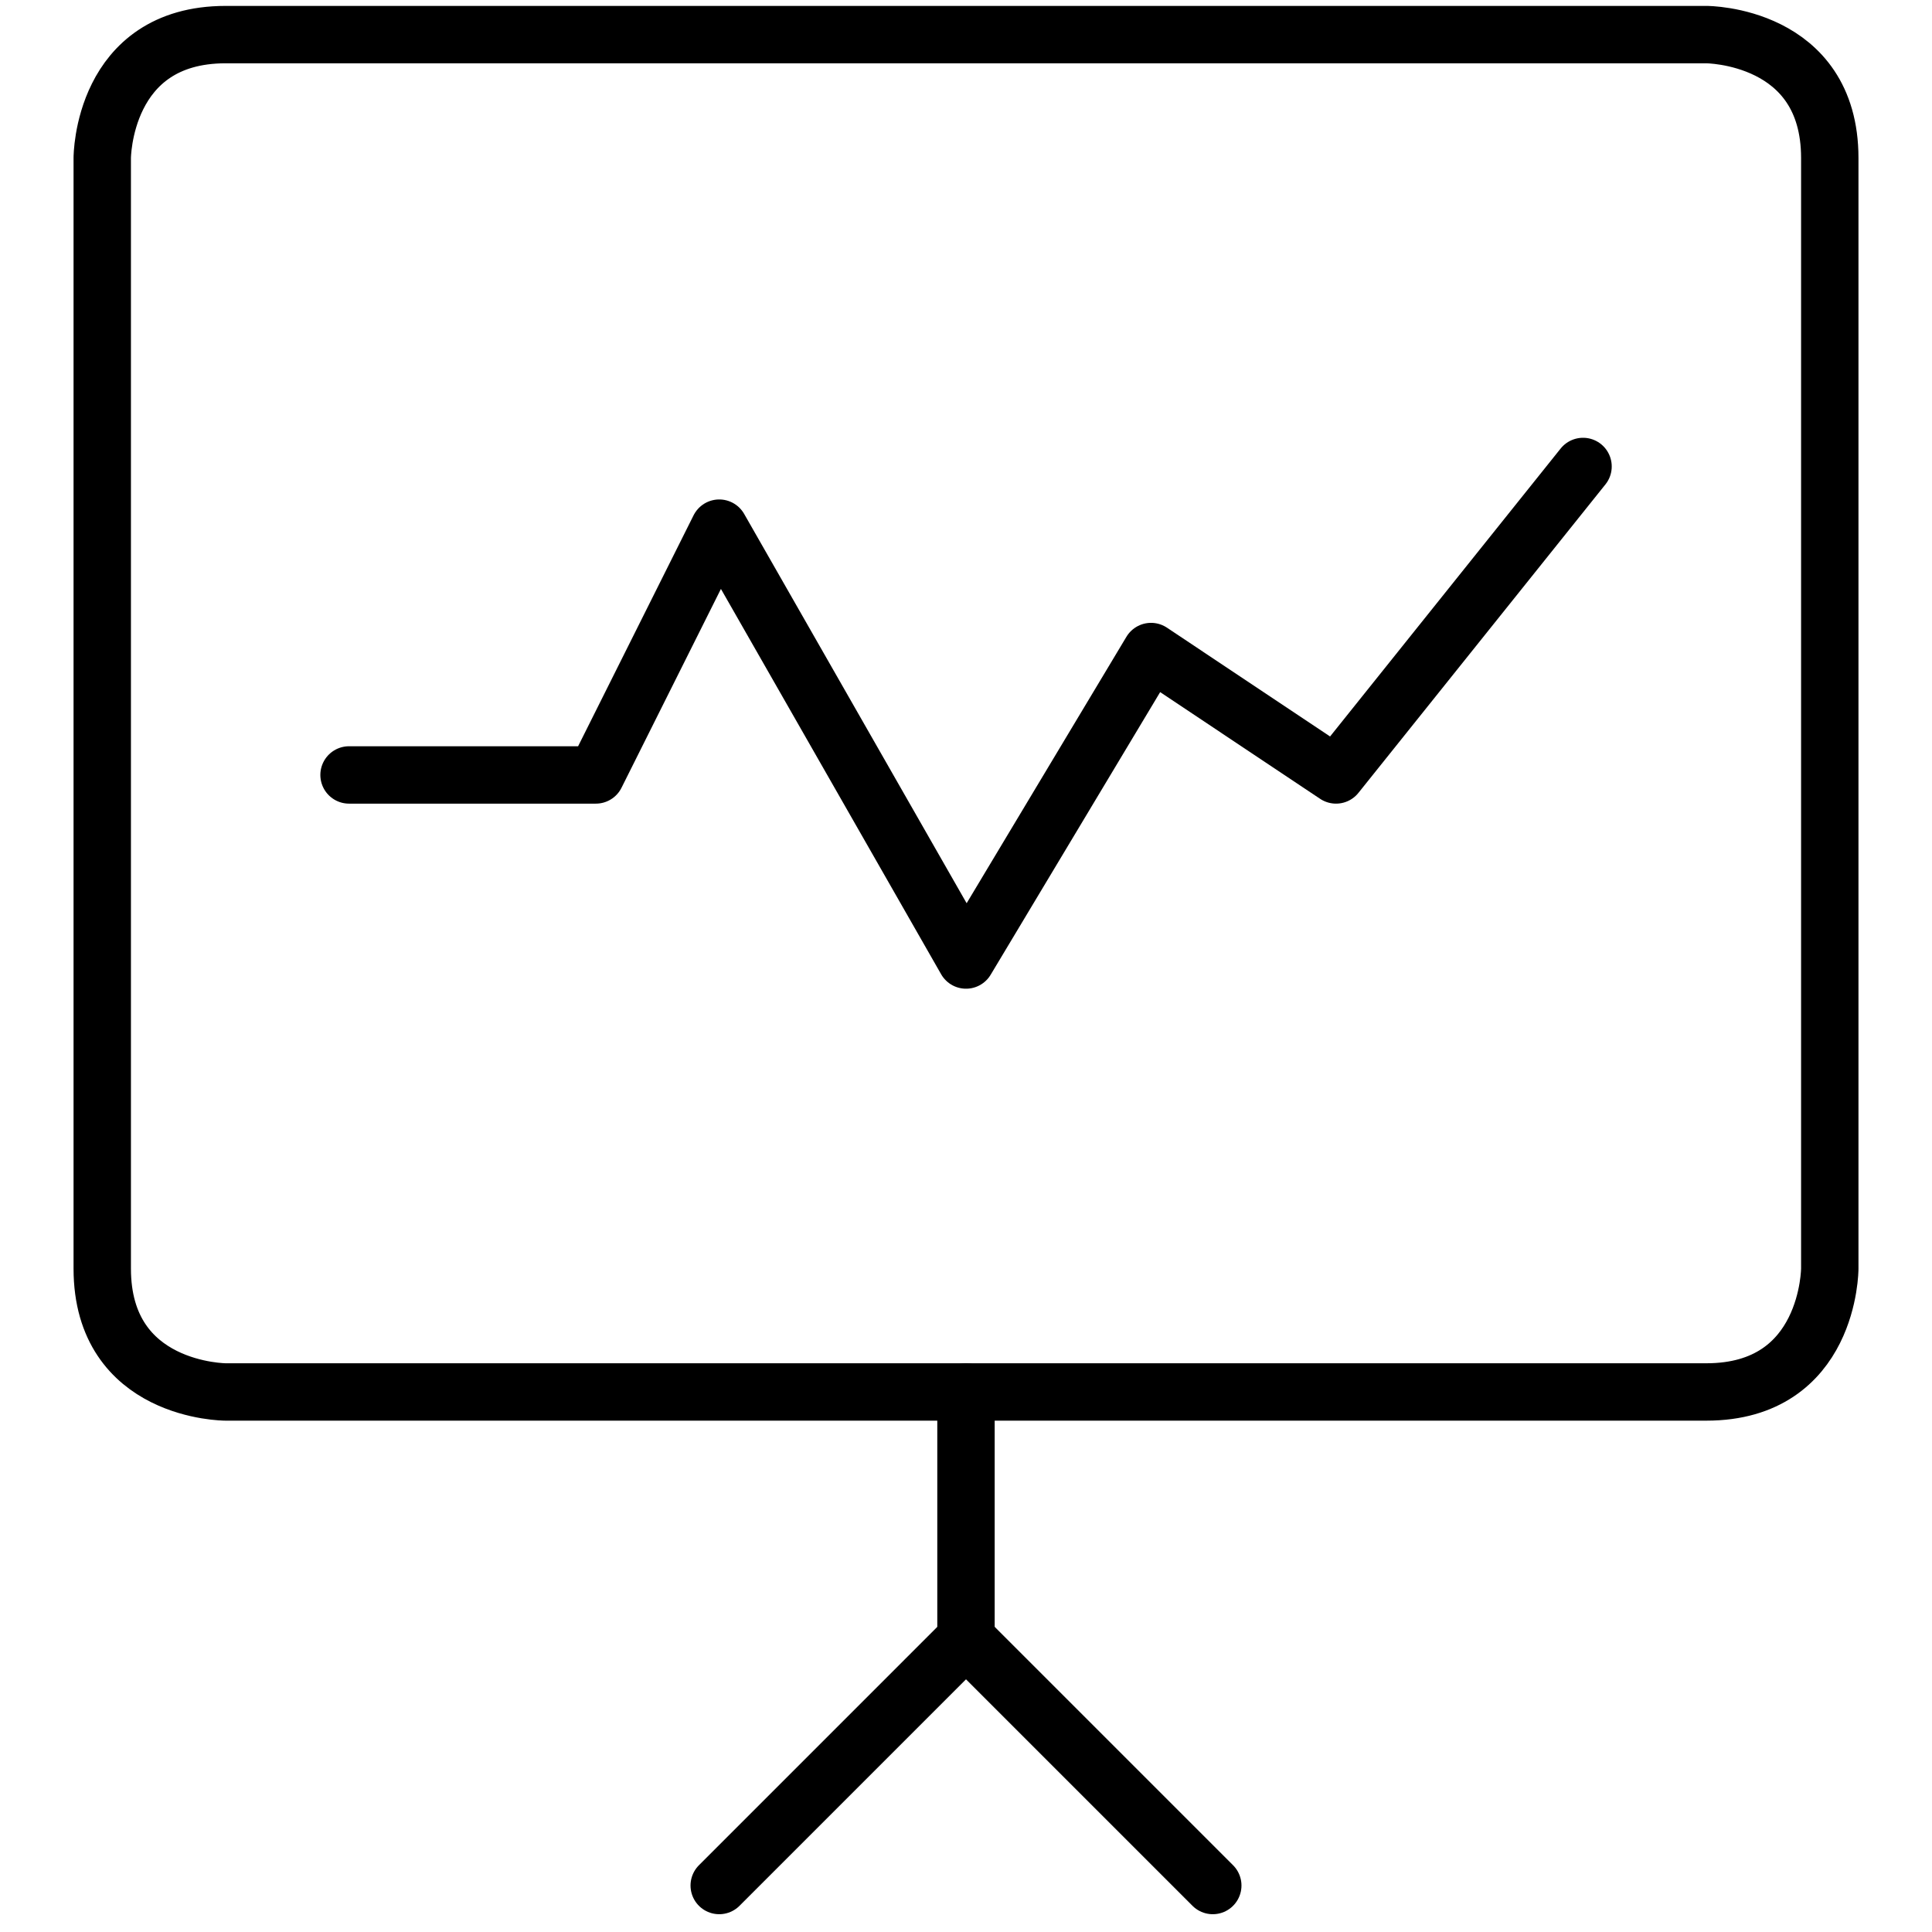 <?xml version="1.0" encoding="utf-8"?>
<svg xmlns="http://www.w3.org/2000/svg" xmlns:xlink="http://www.w3.org/1999/xlink" version="1.1" id="Ebene_1" x="0px" y="0px" viewBox="0 0 101 101" style="enable-background:new 0 0 101 101;" xml:space="preserve">
<style type="text/css">
	.st0{fill:none;stroke:#000000;stroke-width:3;stroke-linecap:round;stroke-linejoin:round;}
</style>
<g>
	<path class="st0" d="M50.499,72.766v12.902"></path>
	<path class="st0" d="M50.501,85.668L37.599,98.57"></path>
	<path class="st0" d="M50.499,85.668l12.902,12.902"></path>
	<path class="st0" d="M11.796,1.809h77.409c0,0,6.451,0,6.451,6.451v58.057   c0,0,0,6.451-6.451,6.451H11.796c0,0-6.451,0-6.451-6.451V8.26   C5.345,8.26,5.345,1.809,11.796,1.809"></path>
	<path class="st0" d="M18.247,40.512h12.902l6.451-12.902l12.902,22.577l9.671-16.126   l9.671,6.451l12.913-16.126"></path>
</g>
</svg>
